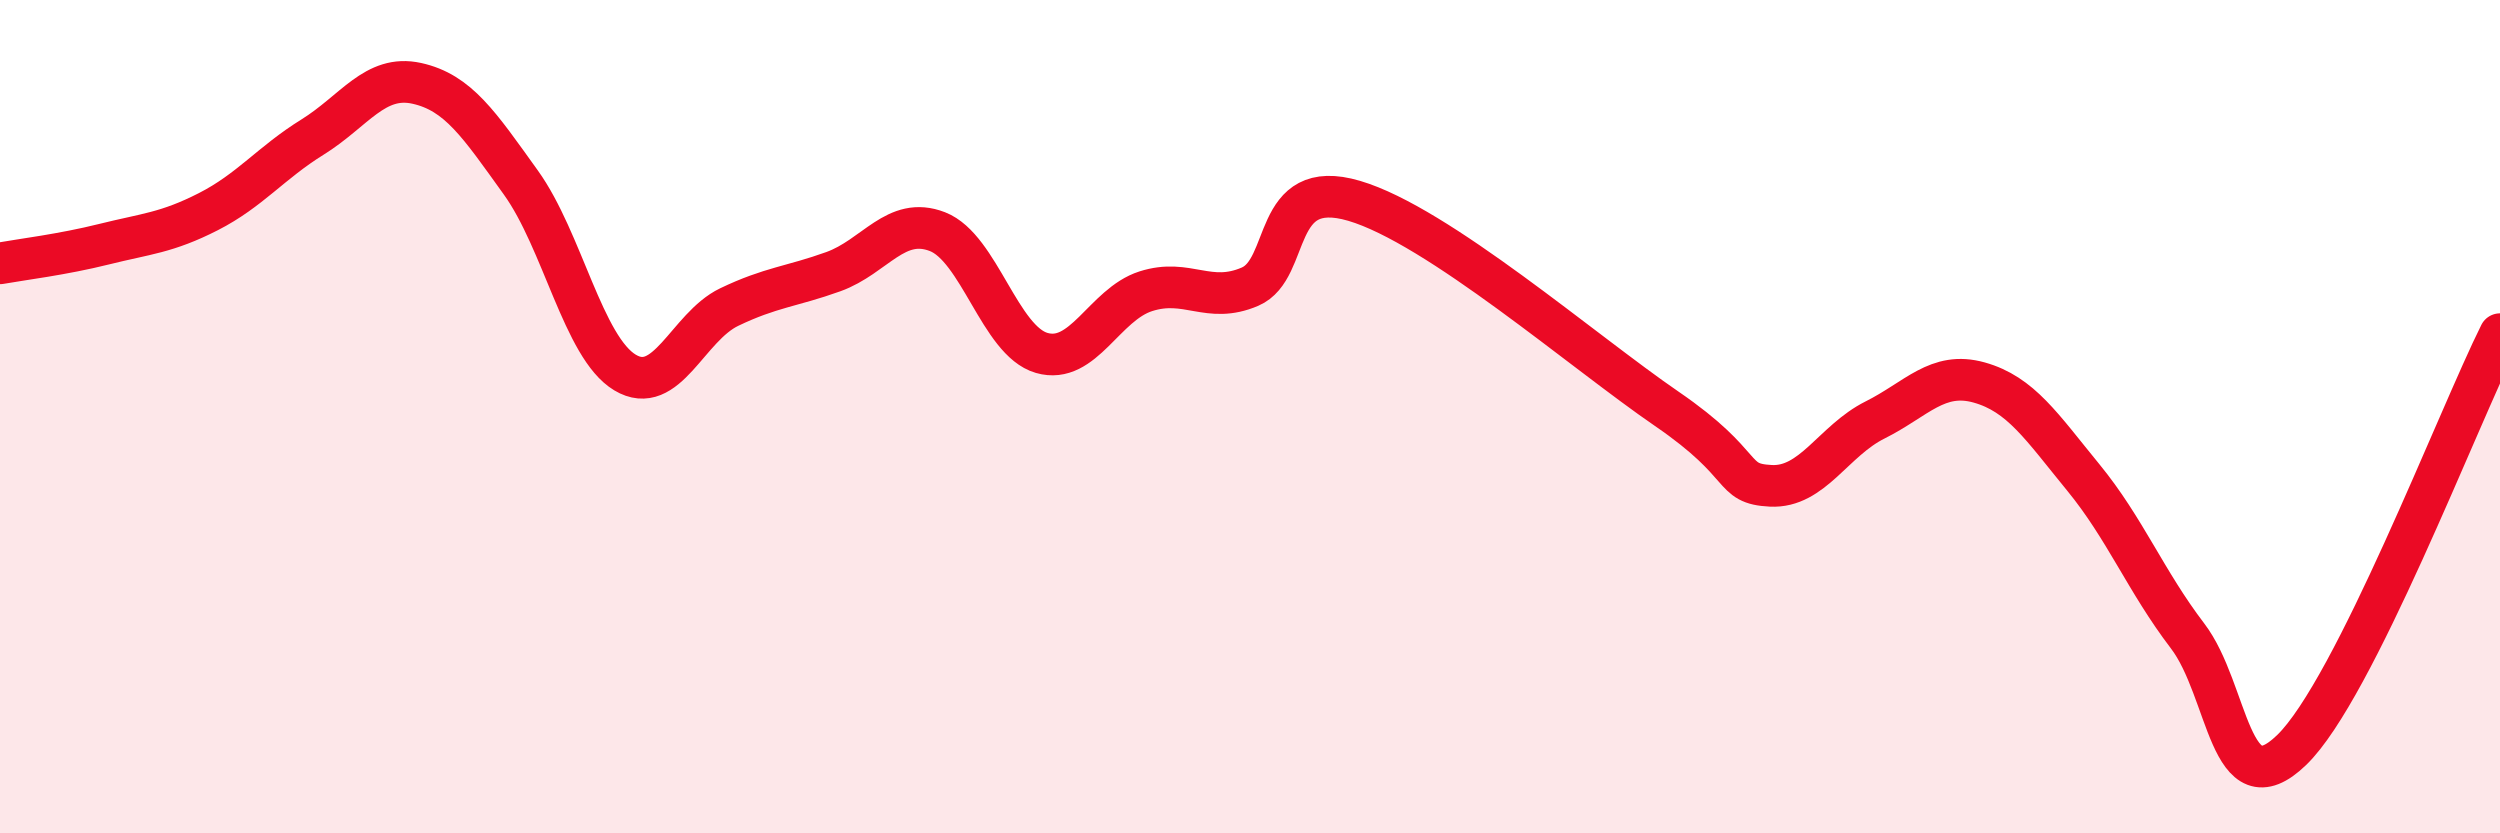 
    <svg width="60" height="20" viewBox="0 0 60 20" xmlns="http://www.w3.org/2000/svg">
      <path
        d="M 0,6.32 C 0.5,6.23 1.5,6.11 2.5,5.86 C 3.5,5.61 4,5.59 5,5.08 C 6,4.57 6.5,3.91 7.5,3.29 C 8.5,2.67 9,1.78 10,2 C 11,2.22 11.5,2.99 12.5,4.38 C 13.5,5.77 14,8.34 15,8.94 C 16,9.54 16.5,7.85 17.5,7.37 C 18.5,6.89 19,6.88 20,6.52 C 21,6.16 21.5,5.17 22.5,5.56 C 23.5,5.95 24,8.18 25,8.47 C 26,8.76 26.5,7.31 27.5,6.99 C 28.5,6.67 29,7.31 30,6.88 C 31,6.45 30.5,4.23 32.5,4.82 C 34.5,5.41 38,8.44 40,9.81 C 42,11.18 41.5,11.61 42.5,11.66 C 43.5,11.71 44,10.58 45,10.08 C 46,9.58 46.5,8.9 47.5,9.18 C 48.5,9.46 49,10.24 50,11.46 C 51,12.68 51.5,13.95 52.5,15.26 C 53.5,16.57 53.5,19.45 55,18 C 56.5,16.55 59,10.02 60,8.02L60 20L0 20Z"
        fill="#EB0A25"
        opacity="0.1"
        stroke-linecap="round"
        stroke-linejoin="round"
      />
      <path
        d="M 0,6.32 C 0.5,6.23 1.5,6.11 2.5,5.86 C 3.5,5.61 4,5.59 5,5.08 C 6,4.57 6.5,3.91 7.5,3.29 C 8.5,2.67 9,1.78 10,2 C 11,2.22 11.5,2.99 12.5,4.38 C 13.5,5.77 14,8.34 15,8.94 C 16,9.54 16.5,7.85 17.5,7.37 C 18.5,6.89 19,6.88 20,6.52 C 21,6.16 21.5,5.17 22.5,5.56 C 23.5,5.95 24,8.18 25,8.47 C 26,8.76 26.5,7.31 27.5,6.99 C 28.5,6.67 29,7.31 30,6.88 C 31,6.45 30.5,4.23 32.5,4.82 C 34.5,5.41 38,8.44 40,9.81 C 42,11.18 41.5,11.61 42.5,11.66 C 43.5,11.71 44,10.58 45,10.08 C 46,9.58 46.5,8.9 47.5,9.18 C 48.5,9.46 49,10.24 50,11.46 C 51,12.68 51.5,13.95 52.5,15.26 C 53.5,16.57 53.5,19.45 55,18 C 56.5,16.55 59,10.02 60,8.02"
        stroke="#EB0A25"
        stroke-width="1"
        fill="none"
        stroke-linecap="round"
        stroke-linejoin="round"
      />
    </svg>
  